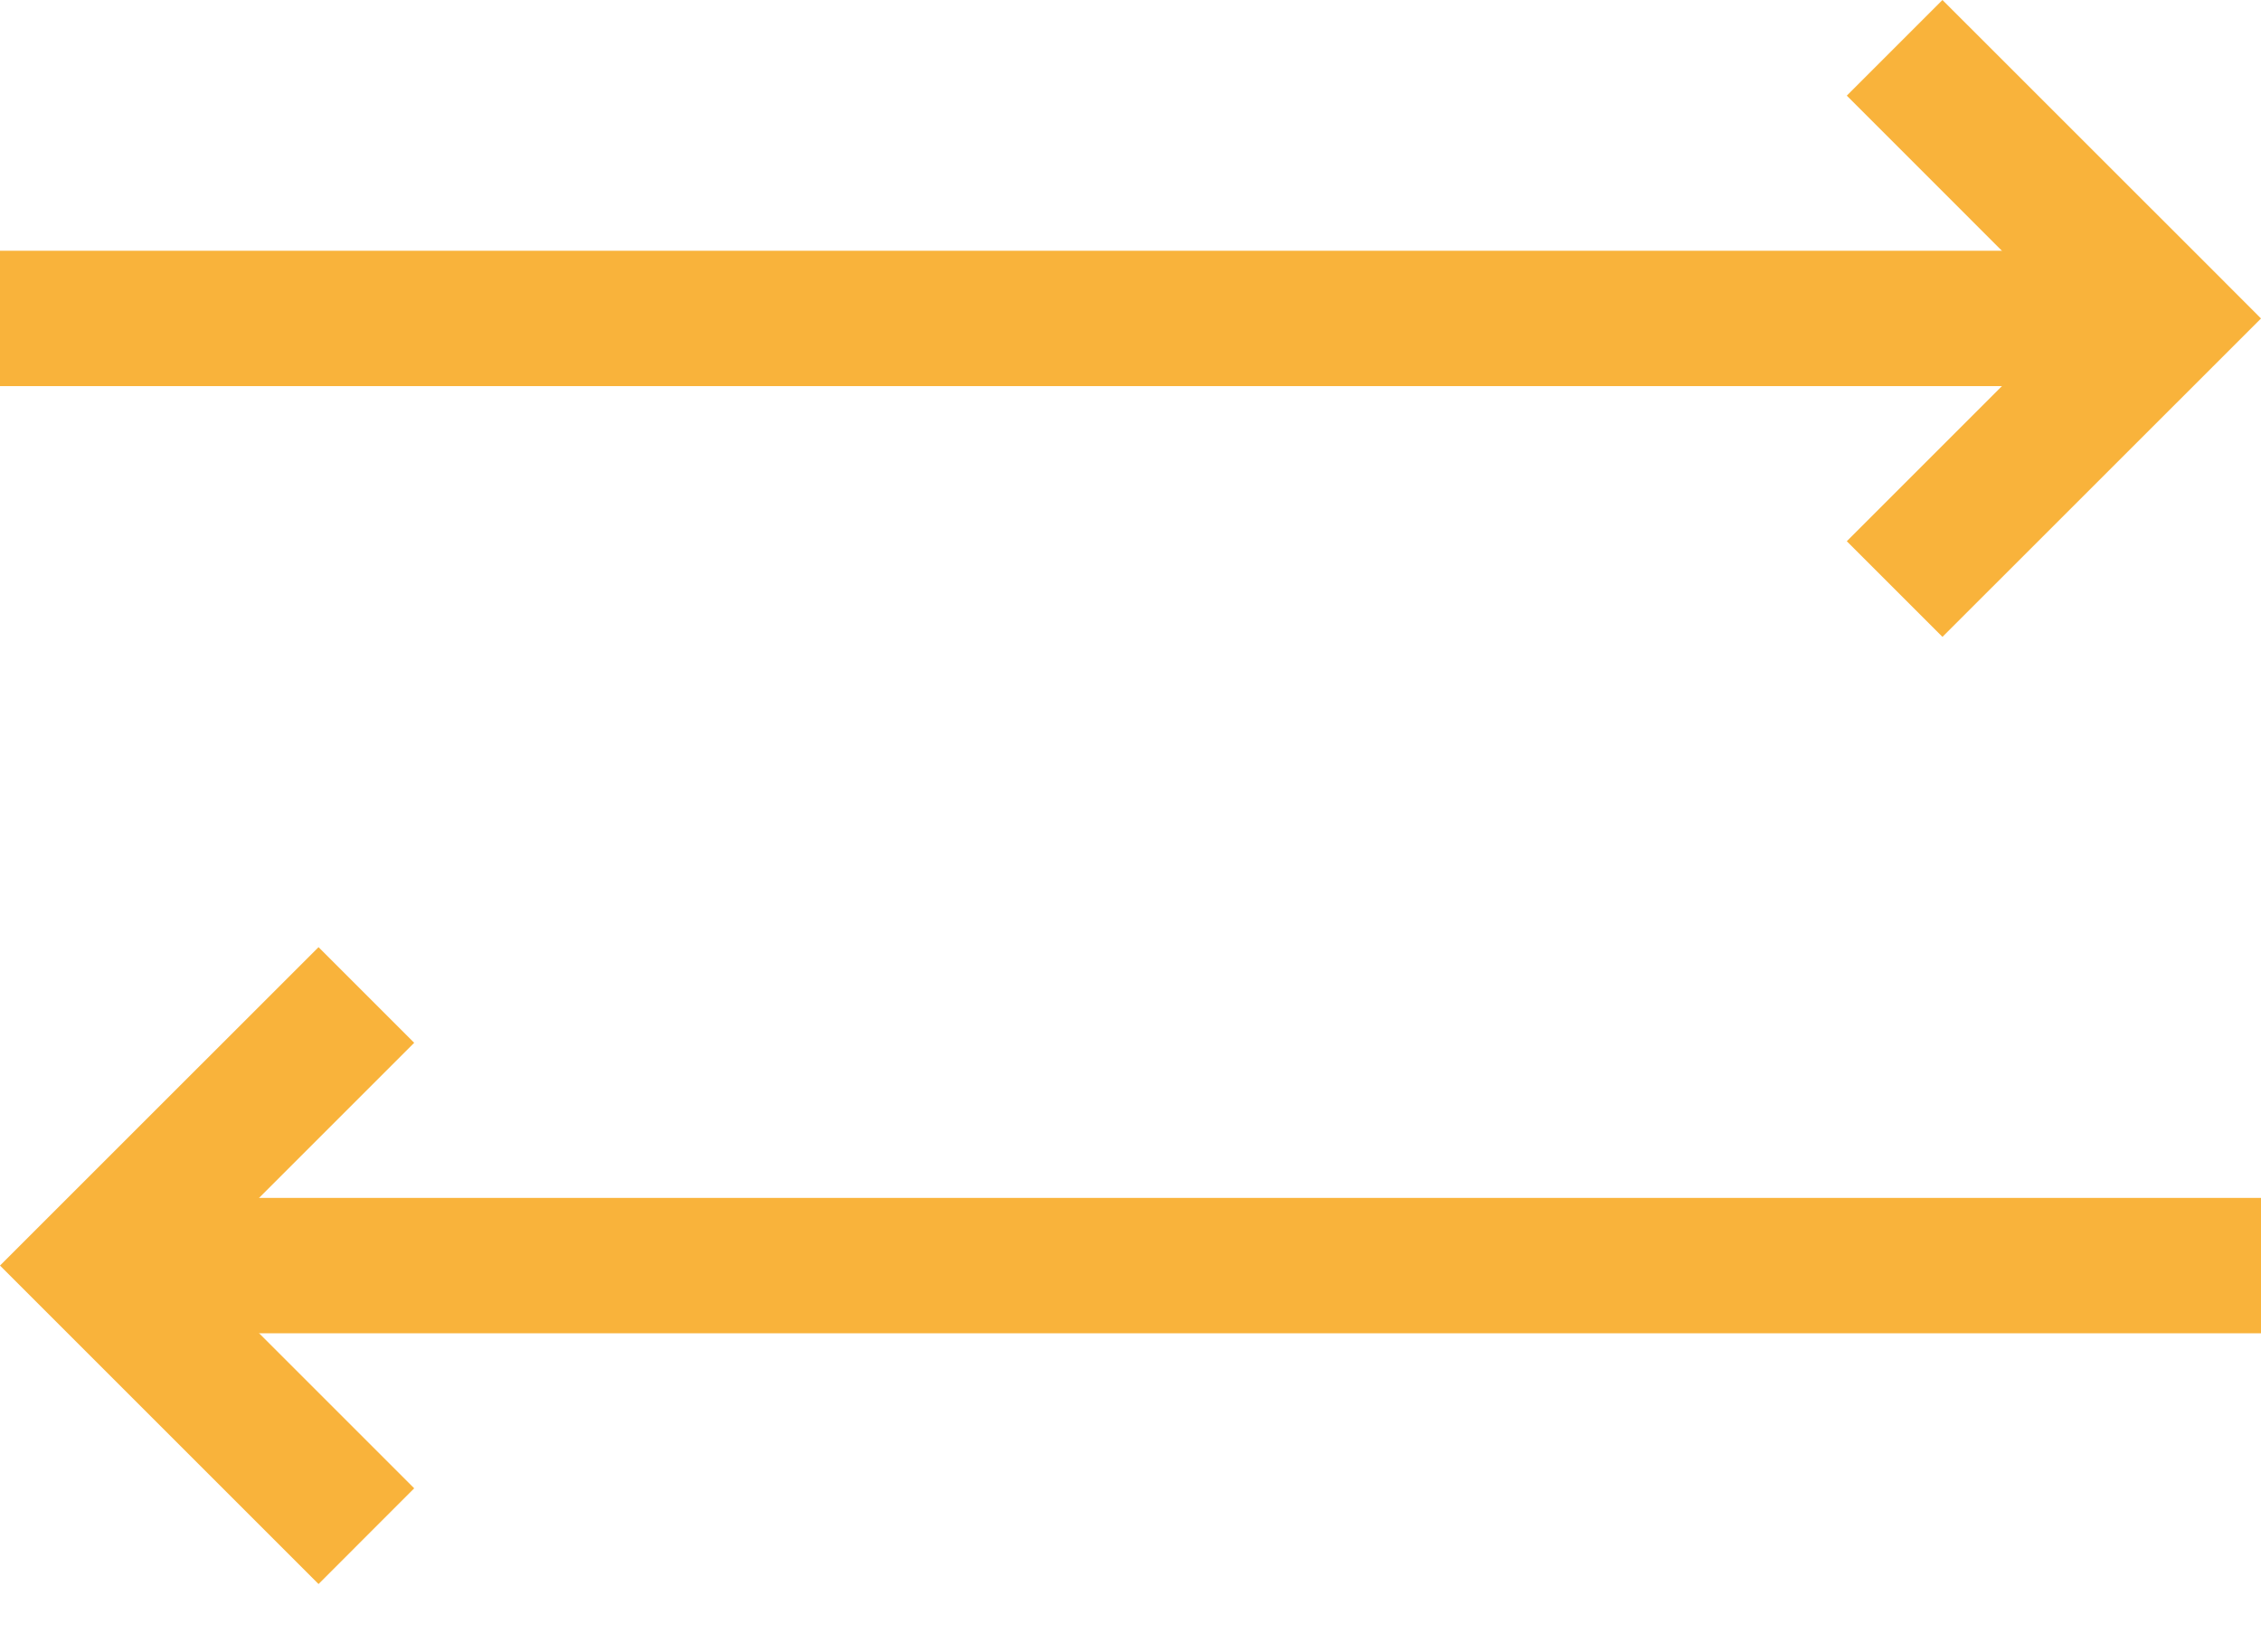 <svg width="26" height="19" viewBox="0 0 26 19" fill="none" xmlns="http://www.w3.org/2000/svg">
<path d="M0 2.884H24.9V4.441H0V2.884Z" fill="#F9B33B"/>
<path d="M22.337 0L25.45 3.112L26 3.663L25.45 4.213L22.337 7.325L21.237 6.225L23.799 3.663L21.237 1.1L22.337 0Z" fill="#F9B33B"/>
<path d="M26 15.335H1.1V13.778H26V15.335Z" fill="#F9B33B"/>
<path d="M4.763 11.994L2.201 14.556L4.763 17.118L3.663 18.219L0.55 15.106L0 14.556L0.55 14.006L3.663 10.894L4.763 11.994Z" fill="#F9B33B"/>
</svg>

